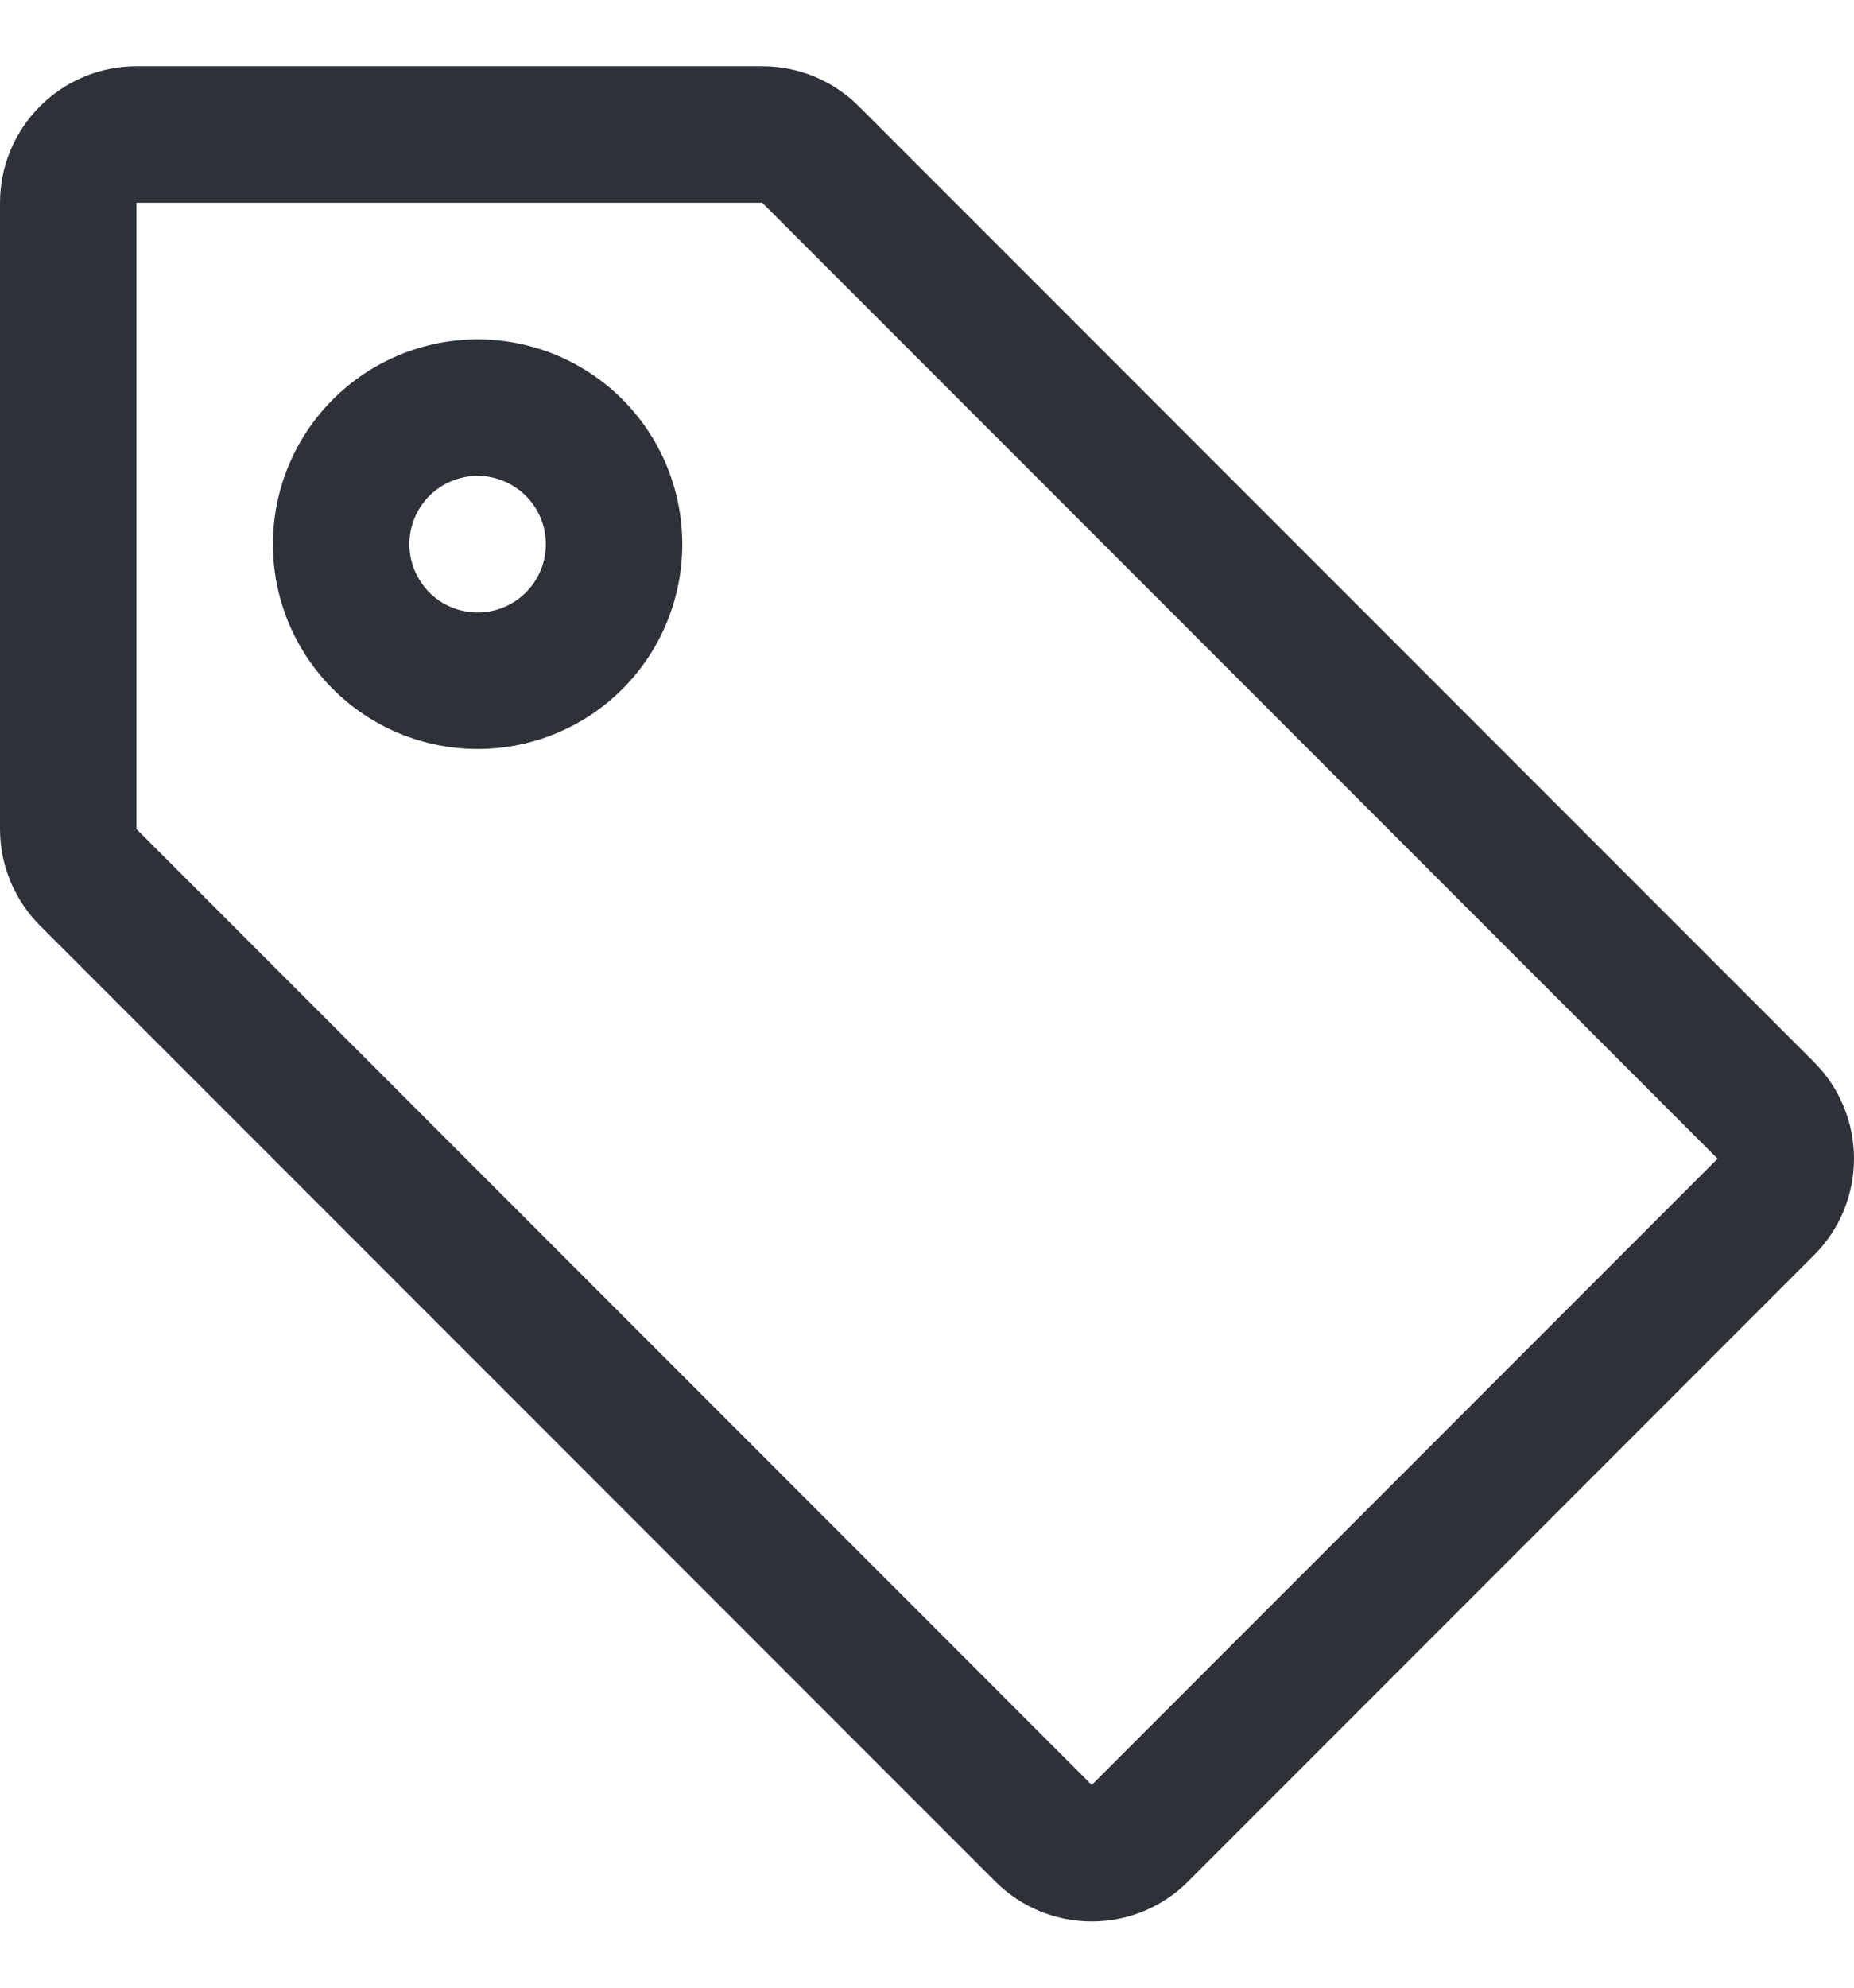 <svg xmlns="http://www.w3.org/2000/svg" width="14" height="15" viewBox="0 0 14 15" fill="none">
  <path d="M5.152 4.107C5.152 4.517 4.99 4.91 4.7 5.2C4.41 5.49 4.017 5.652 3.607 5.652C3.197 5.652 2.804 5.49 2.514 5.2C2.224 4.91 2.061 4.517 2.061 4.107C2.061 3.697 2.224 3.304 2.514 3.014C2.804 2.724 3.197 2.561 3.607 2.561C4.017 2.561 4.41 2.724 4.7 3.014C4.99 3.304 5.152 3.697 5.152 4.107ZM4.122 4.107C4.122 3.97 4.068 3.839 3.971 3.742C3.874 3.646 3.743 3.591 3.607 3.591C3.47 3.591 3.339 3.646 3.242 3.742C3.146 3.839 3.091 3.97 3.091 4.107C3.091 4.243 3.146 4.374 3.242 4.471C3.339 4.568 3.47 4.622 3.607 4.622C3.743 4.622 3.874 4.568 3.971 4.471C4.068 4.374 4.122 4.243 4.122 4.107Z" fill="#2D3239"/>
  <path d="M1.03 0.5H5.756C6.03 0.5 6.292 0.609 6.485 0.802L13.698 8.015C13.892 8.209 14 8.471 14 8.744C14 9.017 13.892 9.279 13.698 9.472L8.972 14.198C8.779 14.392 8.517 14.5 8.244 14.5C7.971 14.5 7.709 14.392 7.515 14.198L0.302 6.985C0.109 6.792 5.83642e-05 6.53 0 6.256V1.53C0 1.257 0.109 0.995 0.302 0.802C0.495 0.609 0.757 0.5 1.03 0.5ZM1.03 6.256L8.244 13.47L12.97 8.744L5.756 1.53H1.03V6.256Z" fill="#2D3239"/>
</svg>